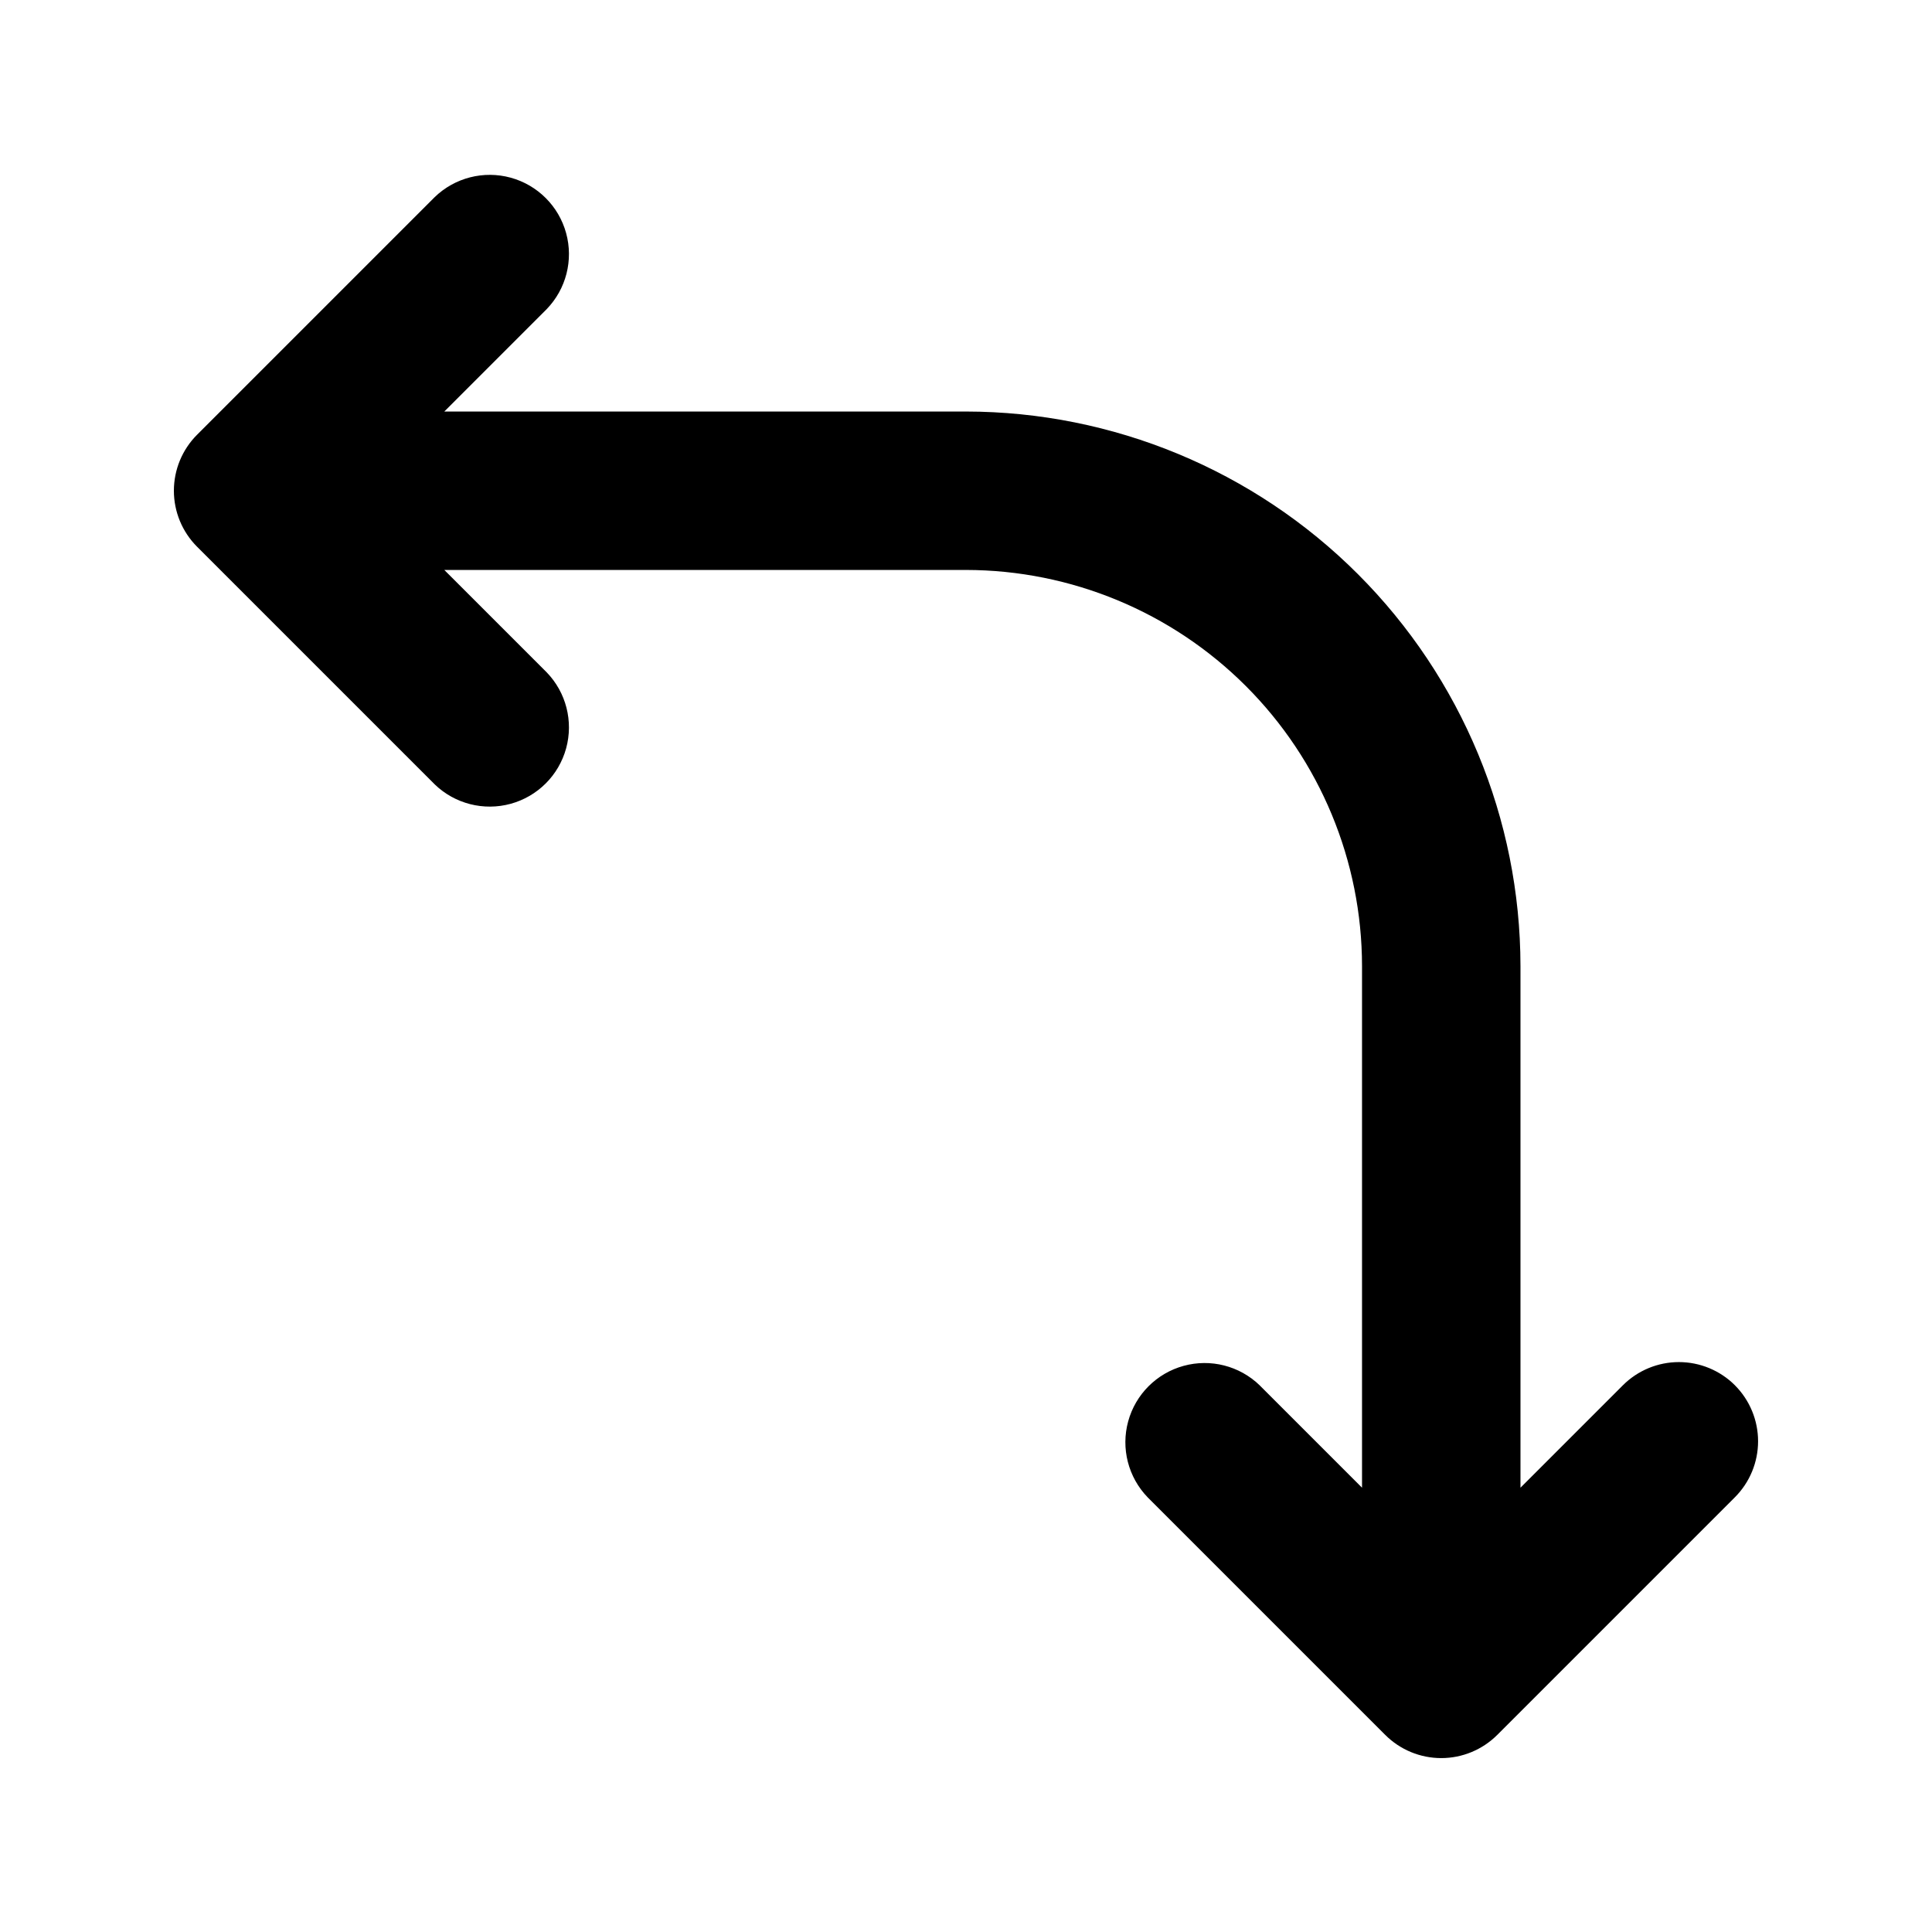 <?xml version="1.0" encoding="UTF-8"?>
<!-- Uploaded to: ICON Repo, www.svgrepo.com, Generator: ICON Repo Mixer Tools -->
<svg fill="#000000" width="800px" height="800px" version="1.1" viewBox="144 144 512 512" xmlns="http://www.w3.org/2000/svg">
 <path d="m603.77 511.11c-3.938-3.934-9.277-6.144-14.844-6.144-5.566 0-10.902 2.211-14.84 6.144l-27.145 27.145v-138.25c-0.043-38.961-15.539-76.309-43.086-103.86-27.547-27.547-64.898-43.043-103.86-43.086h-138.25l27.141-27.145c5.152-5.332 7.106-12.984 5.144-20.133-1.957-7.148-7.543-12.734-14.691-14.695-7.148-1.961-14.805-0.004-20.137 5.148l-62.977 62.977 0.004-0.004c-3.938 3.938-6.148 9.277-6.148 14.844s2.211 10.902 6.148 14.84l62.977 62.977h-0.004c5.332 5.148 12.988 7.106 20.137 5.144 7.148-1.957 12.734-7.543 14.691-14.691 1.961-7.152 0.008-14.805-5.144-20.137l-27.141-27.141h138.25c27.824 0.031 54.504 11.102 74.18 30.777 19.676 19.676 30.746 46.355 30.777 74.184v138.25l-27.145-27.145h0.004c-5.332-5.148-12.984-7.106-20.133-5.144-7.152 1.961-12.734 7.543-14.695 14.695-1.961 7.148-0.004 14.801 5.144 20.133l62.977 62.977c3.938 3.934 9.273 6.144 14.84 6.144 5.566 0 10.906-2.211 14.844-6.144l62.977-62.977c3.934-3.938 6.144-9.277 6.144-14.844 0-5.566-2.211-10.902-6.144-14.84z"/>
</svg>